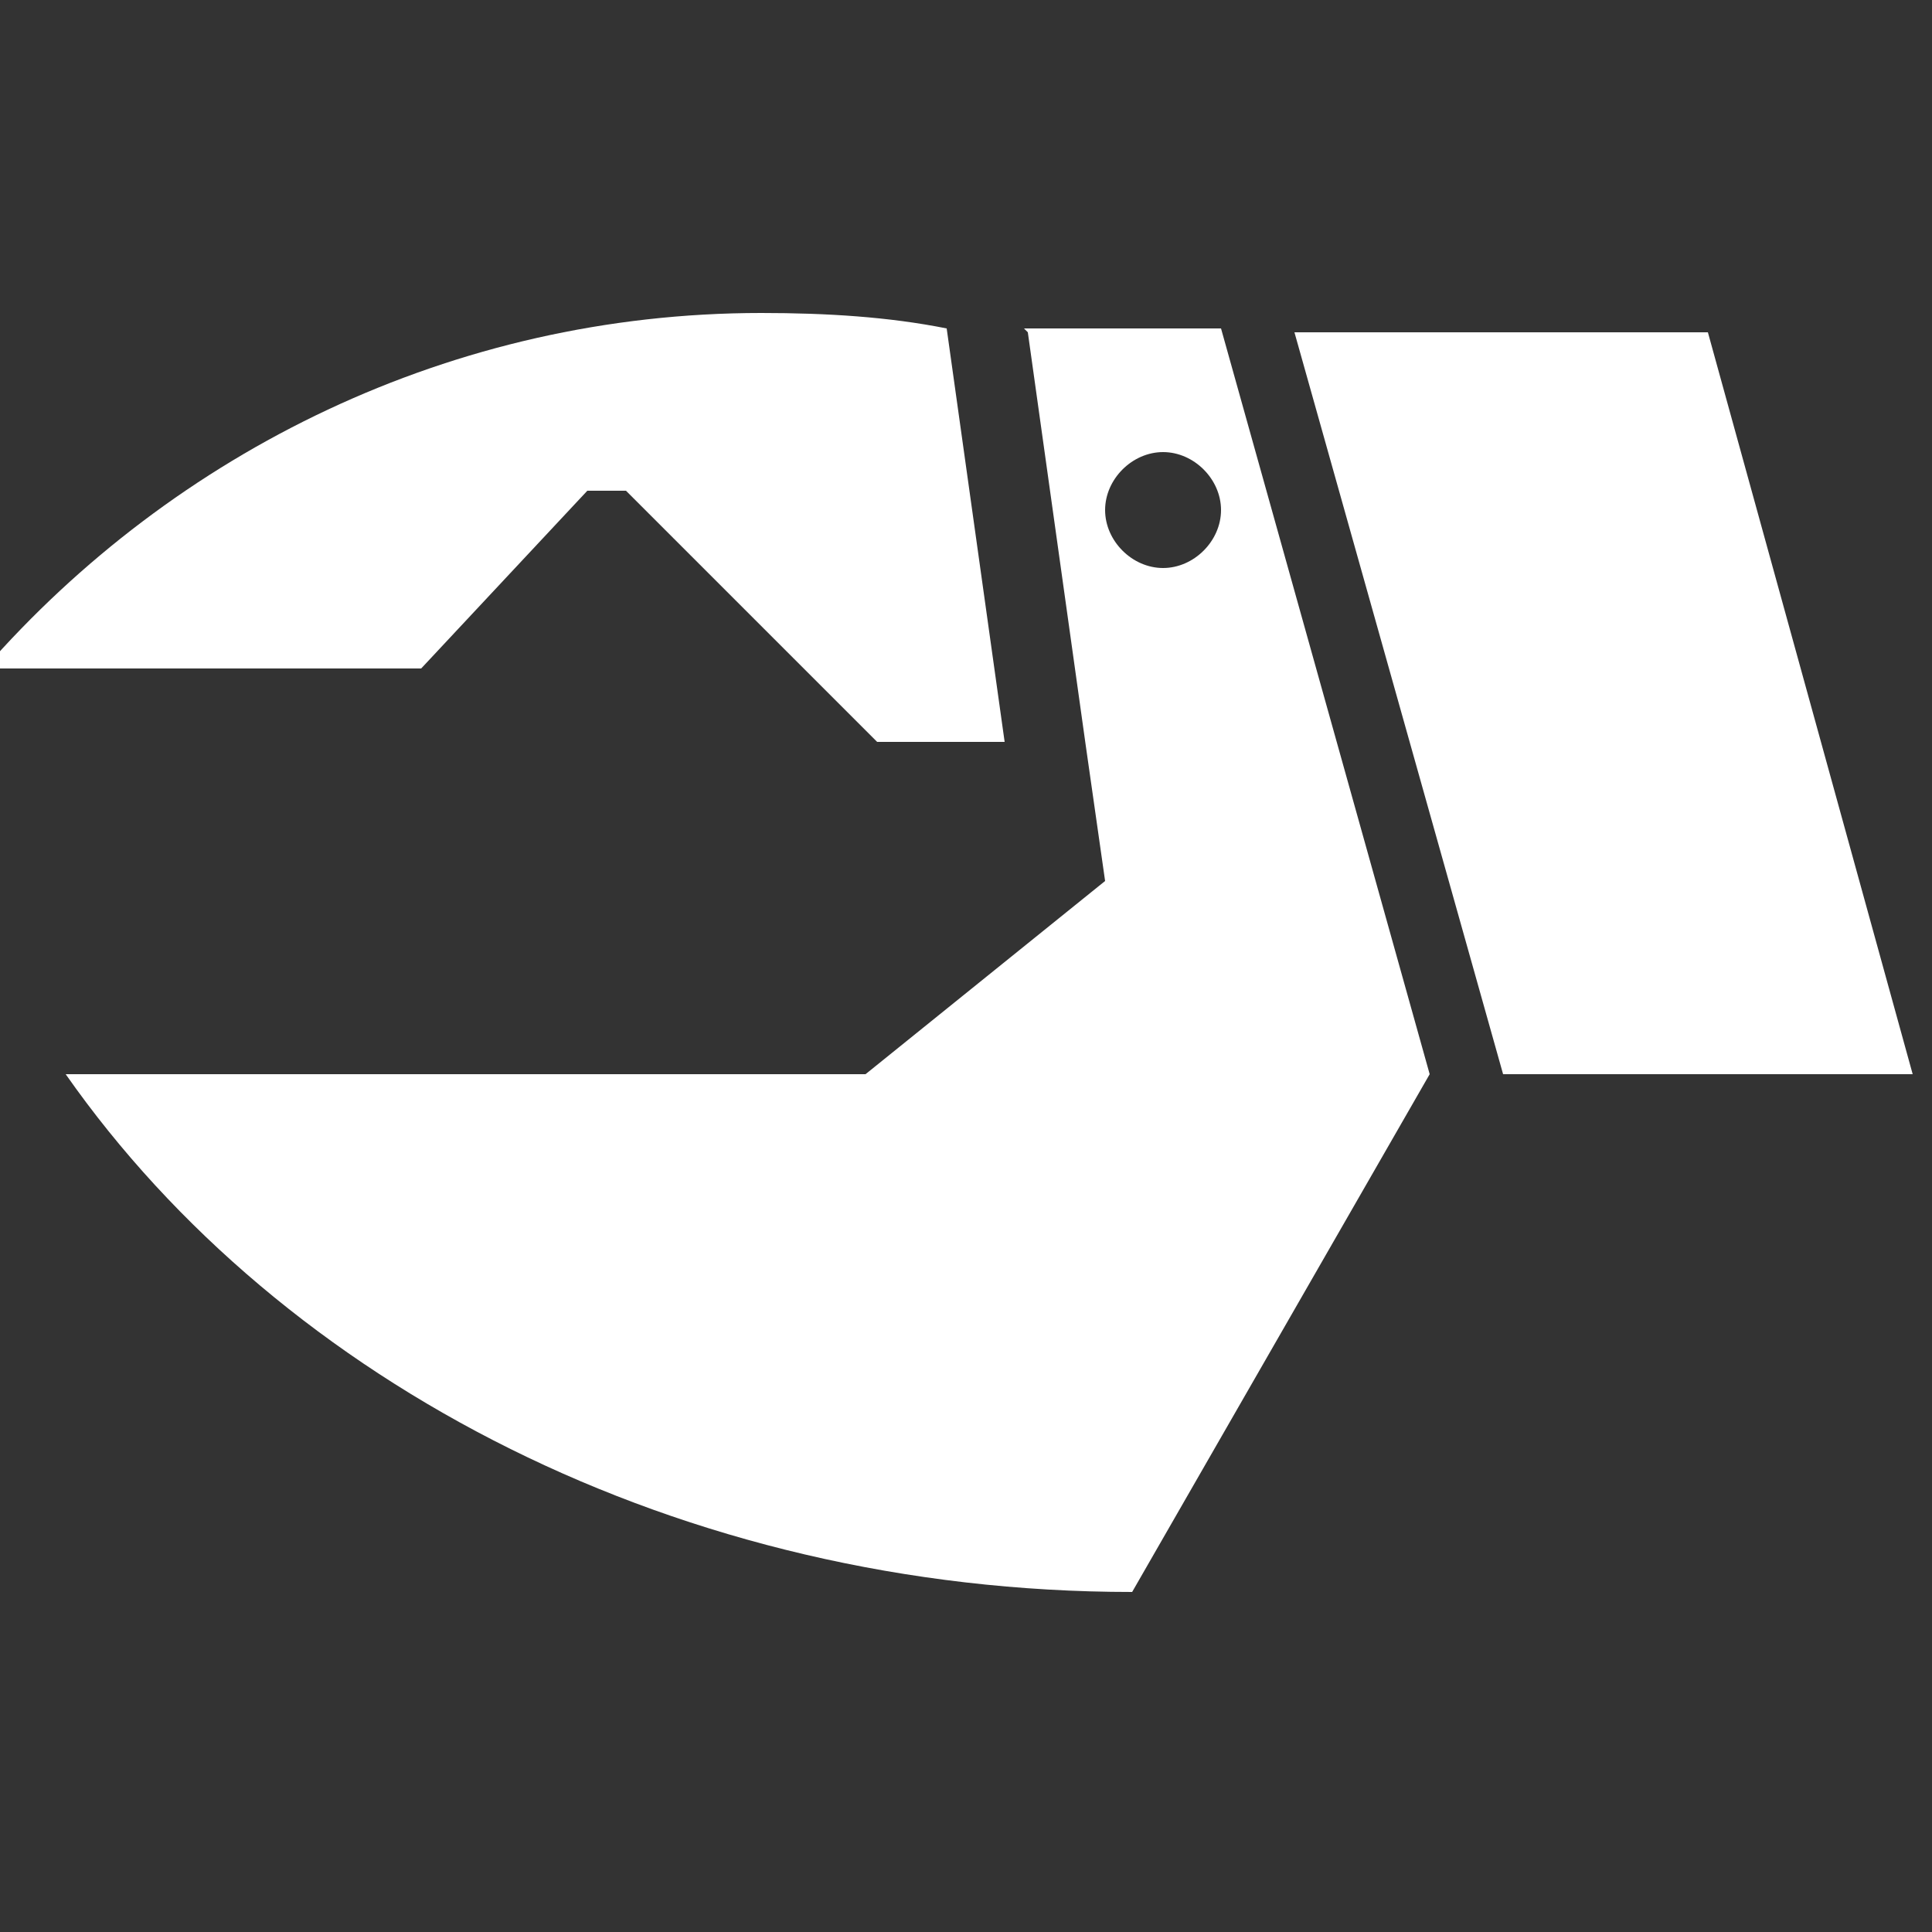 <?xml version="1.0" encoding="UTF-8"?>
<svg id="Vrstva_1" data-name="Vrstva 1" xmlns="http://www.w3.org/2000/svg" version="1.1" viewBox="0 0 50 50">
  <rect x="0" y="0" width="50" height="50" fill="#333333" stroke="none"/>
  <defs>
    <style>
      .cls-1 {
        fill: #ffffff;
        stroke-width: 0px;
      }
    </style>
  </defs>
  <path class="cls-1" d="M15.2,12.7h1l6.5,6.5h3.3l-1.5-10.7c-1.5-.3-3.1-.4-4.8-.4-8,0-15.2,3.6-20.1,9.2h11.3s4.3-4.6,4.3-4.6Z"/>
  <polygon class="cls-1" points="44.2 8.6 33.5 8.6 38.9 27.8 49.5 27.8 44.2 8.6"/>
  <path class="cls-1" d="M26.6,8.6l1.5,10.7.5,3.5-6.2,5H1.7c5.6,8,15.9,13.4,27.6,13.4l7.7-13.4-5.4-19.3h-5.1ZM30.1,14.7c-.8,0-1.5-.7-1.5-1.5s.7-1.5,1.5-1.5,1.5.7,1.5,1.5-.7,1.5-1.5,1.5Z"/>
</svg>
